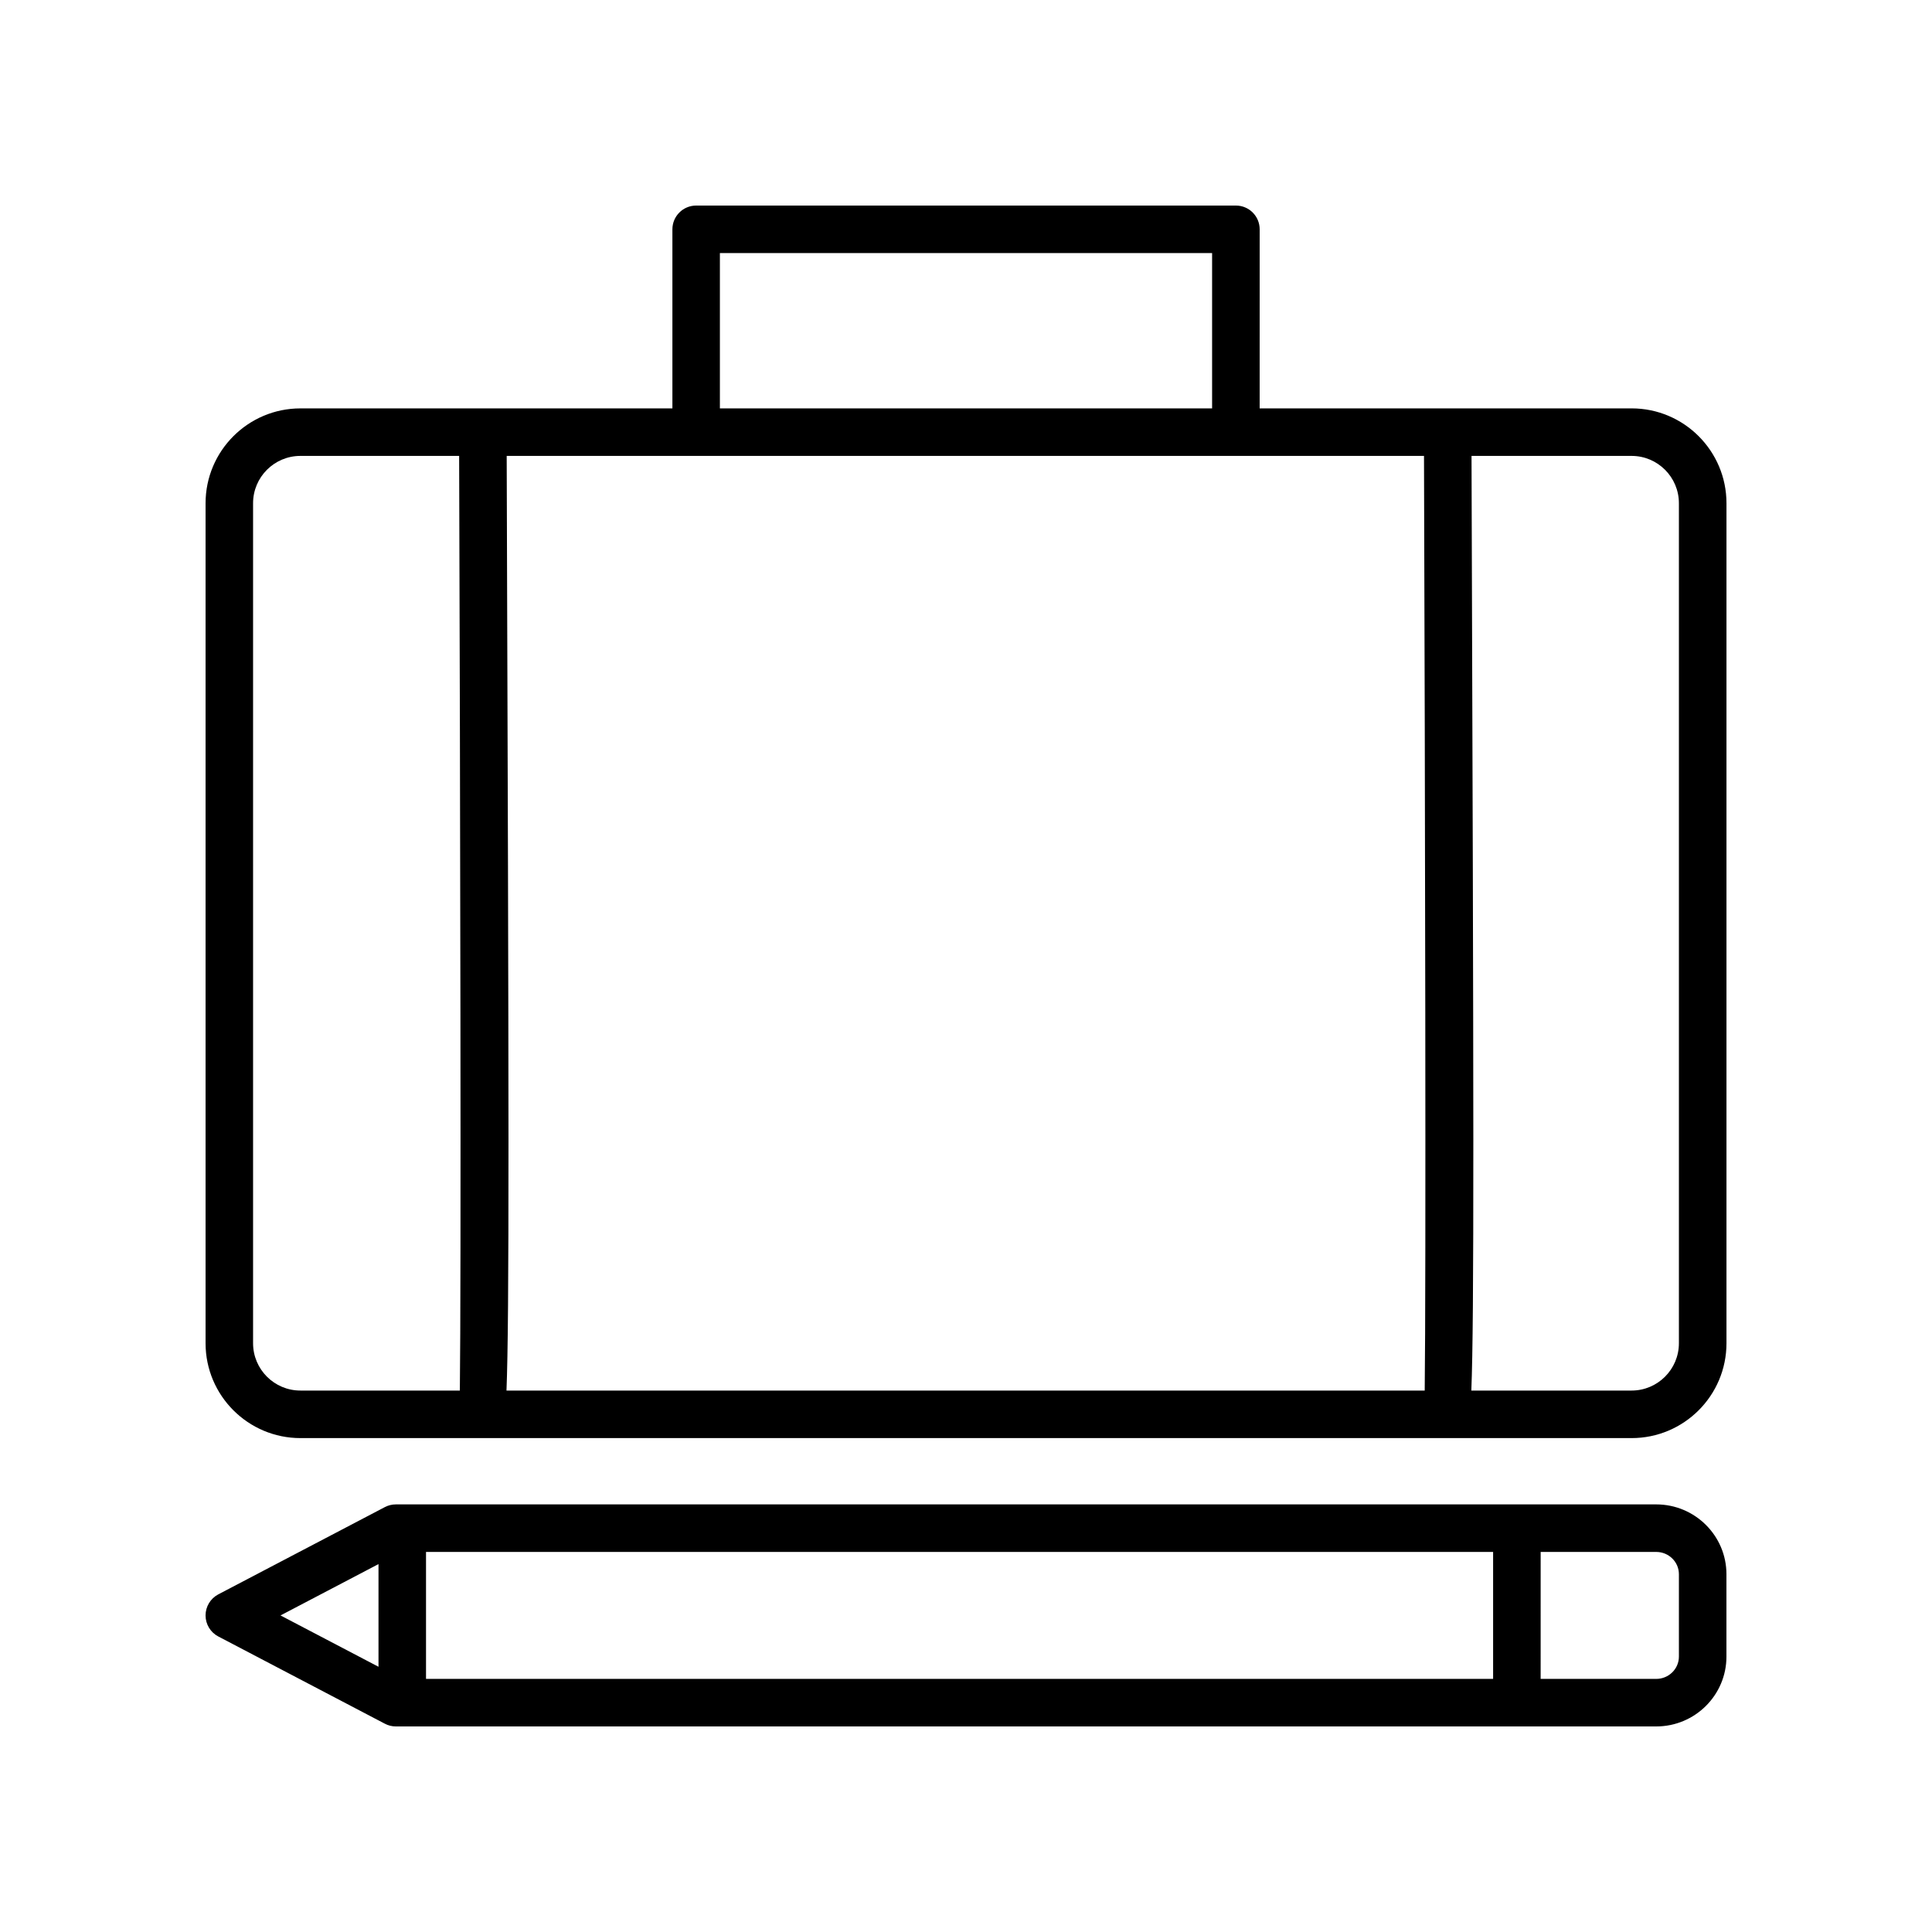 <?xml version="1.0" encoding="UTF-8"?>
<!-- Uploaded to: ICON Repo, www.svgrepo.com, Generator: ICON Repo Mixer Tools -->
<svg fill="#000000" width="800px" height="800px" version="1.1" viewBox="144 144 512 512" xmlns="http://www.w3.org/2000/svg">
 <g>
  <path d="m223.61 525.11h352.79c13.859 0 25.133-11.273 25.133-25.133v-222.62c0-13.859-11.273-25.133-25.133-25.133h-98.578l0.004-47.453c0-3.477-2.82-6.297-6.297-6.297h-143.04c-3.477 0-6.297 2.82-6.297 6.297v47.457h-98.582c-13.859 0-25.133 11.273-25.133 25.133v222.62c0.004 13.855 11.273 25.129 25.133 25.129zm310.36-260.29h42.422c6.914 0 12.535 5.625 12.535 12.535v222.62c0 6.914-5.625 12.535-12.535 12.535h-42.473c0.766-19.18 0.629-75.48 0.051-247.69zm-199.19-53.754h130.44v41.16h-130.44zm-56.504 53.754h243.1c0.297 90.984 0.551 219.27 0.188 247.69h-243.34c0.766-19.18 0.633-75.48 0.055-247.69zm-67.207 12.535c0-6.914 5.625-12.535 12.535-12.535h42.074c0.297 90.984 0.551 219.27 0.188 247.69h-42.262c-6.914 0-12.535-5.625-12.535-12.535z"/>
  <path d="m201.85 577.68 44.141 23.121c0.898 0.477 1.902 0.723 2.918 0.723h334.01c10.258 0 18.605-8.293 18.605-18.492v-21.859c0-10.195-8.344-18.492-18.605-18.492h-334.01c-1.02 0-2.019 0.246-2.922 0.719l-44.141 23.125c-2.07 1.086-3.371 3.238-3.371 5.582 0 2.34 1.301 4.492 3.375 5.574zm350.44-22.402h30.629c3.312 0 6.008 2.644 6.008 5.894v21.859c-0.004 3.25-2.699 5.894-6.012 5.894h-30.629zm-295.39 0h282.79v33.648h-282.79zm-12.594 3.223v27.207l-25.969-13.602z"/>
 </g>
</svg>